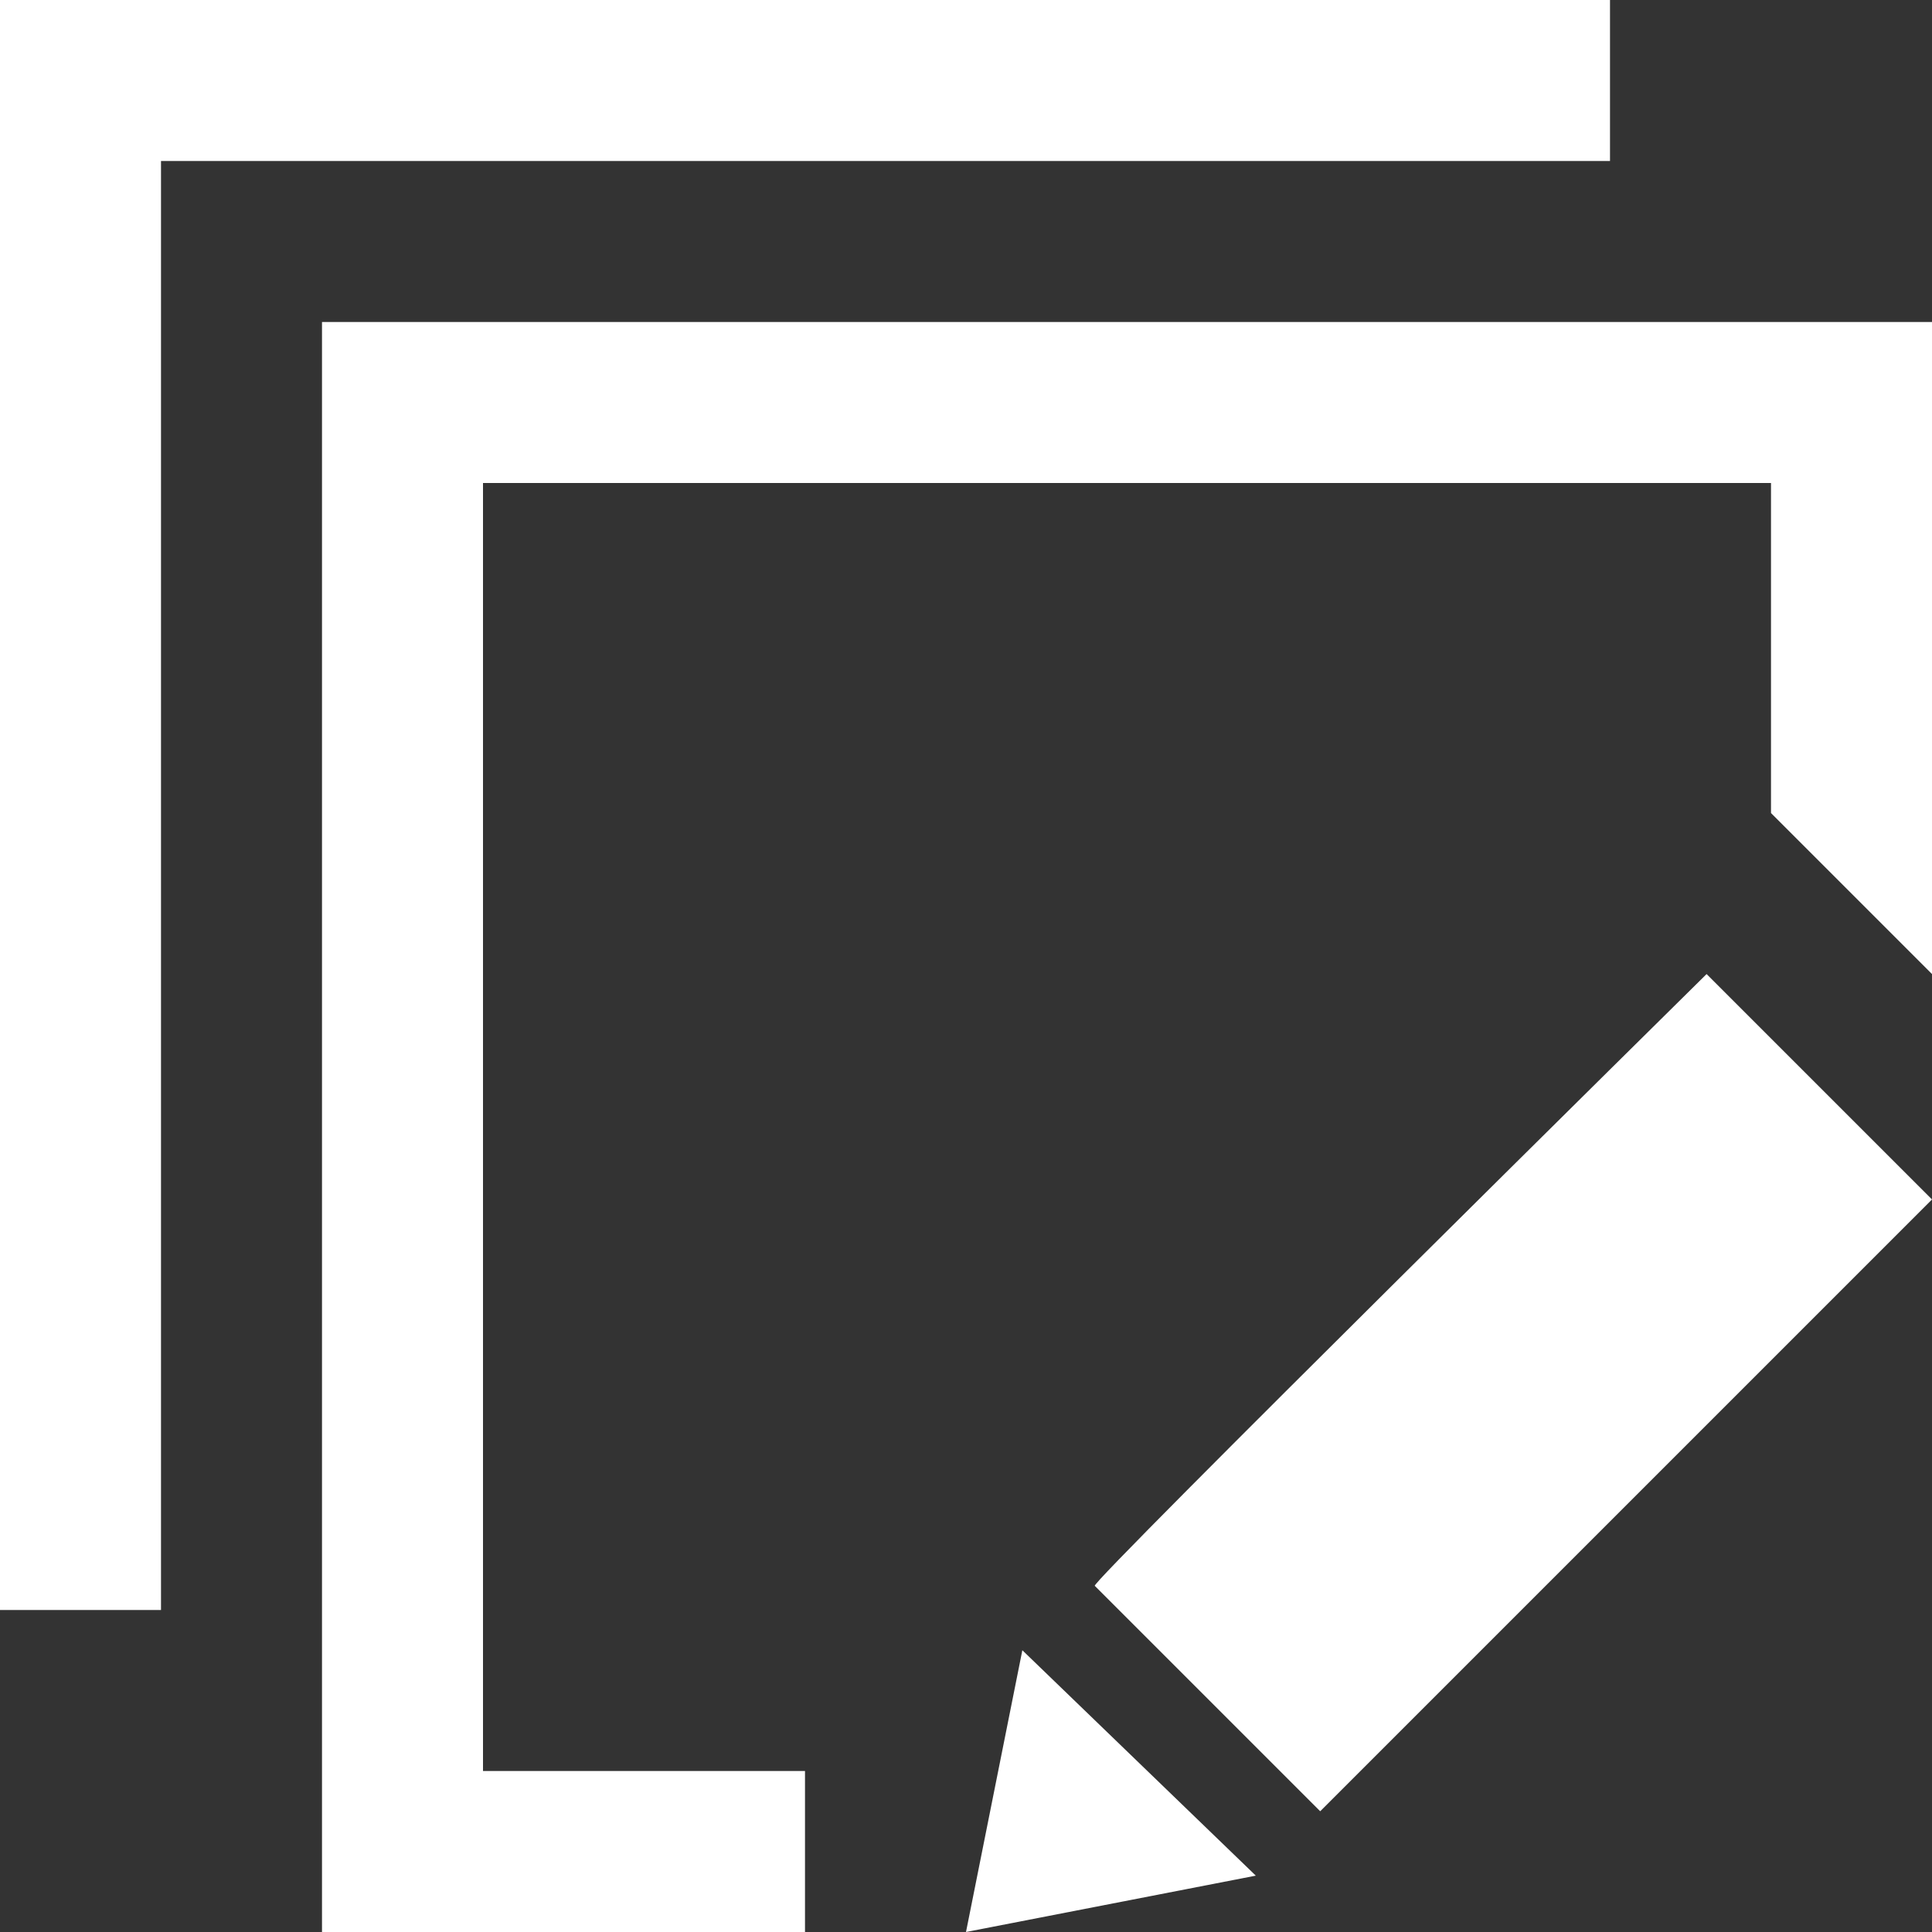 <?xml version="1.0" encoding="utf-8"?>
<!-- Generator: Adobe Illustrator 26.0.1, SVG Export Plug-In . SVG Version: 6.00 Build 0)  -->
<svg version="1.1" id="レイヤー_1" xmlns="http://www.w3.org/2000/svg" xmlns:xlink="http://www.w3.org/1999/xlink" x="0px"
	 y="0px" viewBox="0 0 24 24" style="enable-background:new 0 0 24 24;" xml:space="preserve">
<rect x="0" y="0" width="24" height="24" fill="#333333" stroke="none"/>
<style type="text/css">
	.st0{fill:#FFFFFF;}
</style>
<path class="st0" d="M20,0v2H2v18H0V0H20z M12.7,20.5L12,24l3.6-0.7L12.7,20.5z M21.2,12.1l2.8,2.8l-7.6,7.6l-2.8-2.8
	C13.5,19.7,21.2,12.1,21.2,12.1z M4,4v20h6v-2H6V6h16v4.1l2,2V4H4z"/>
</svg>
